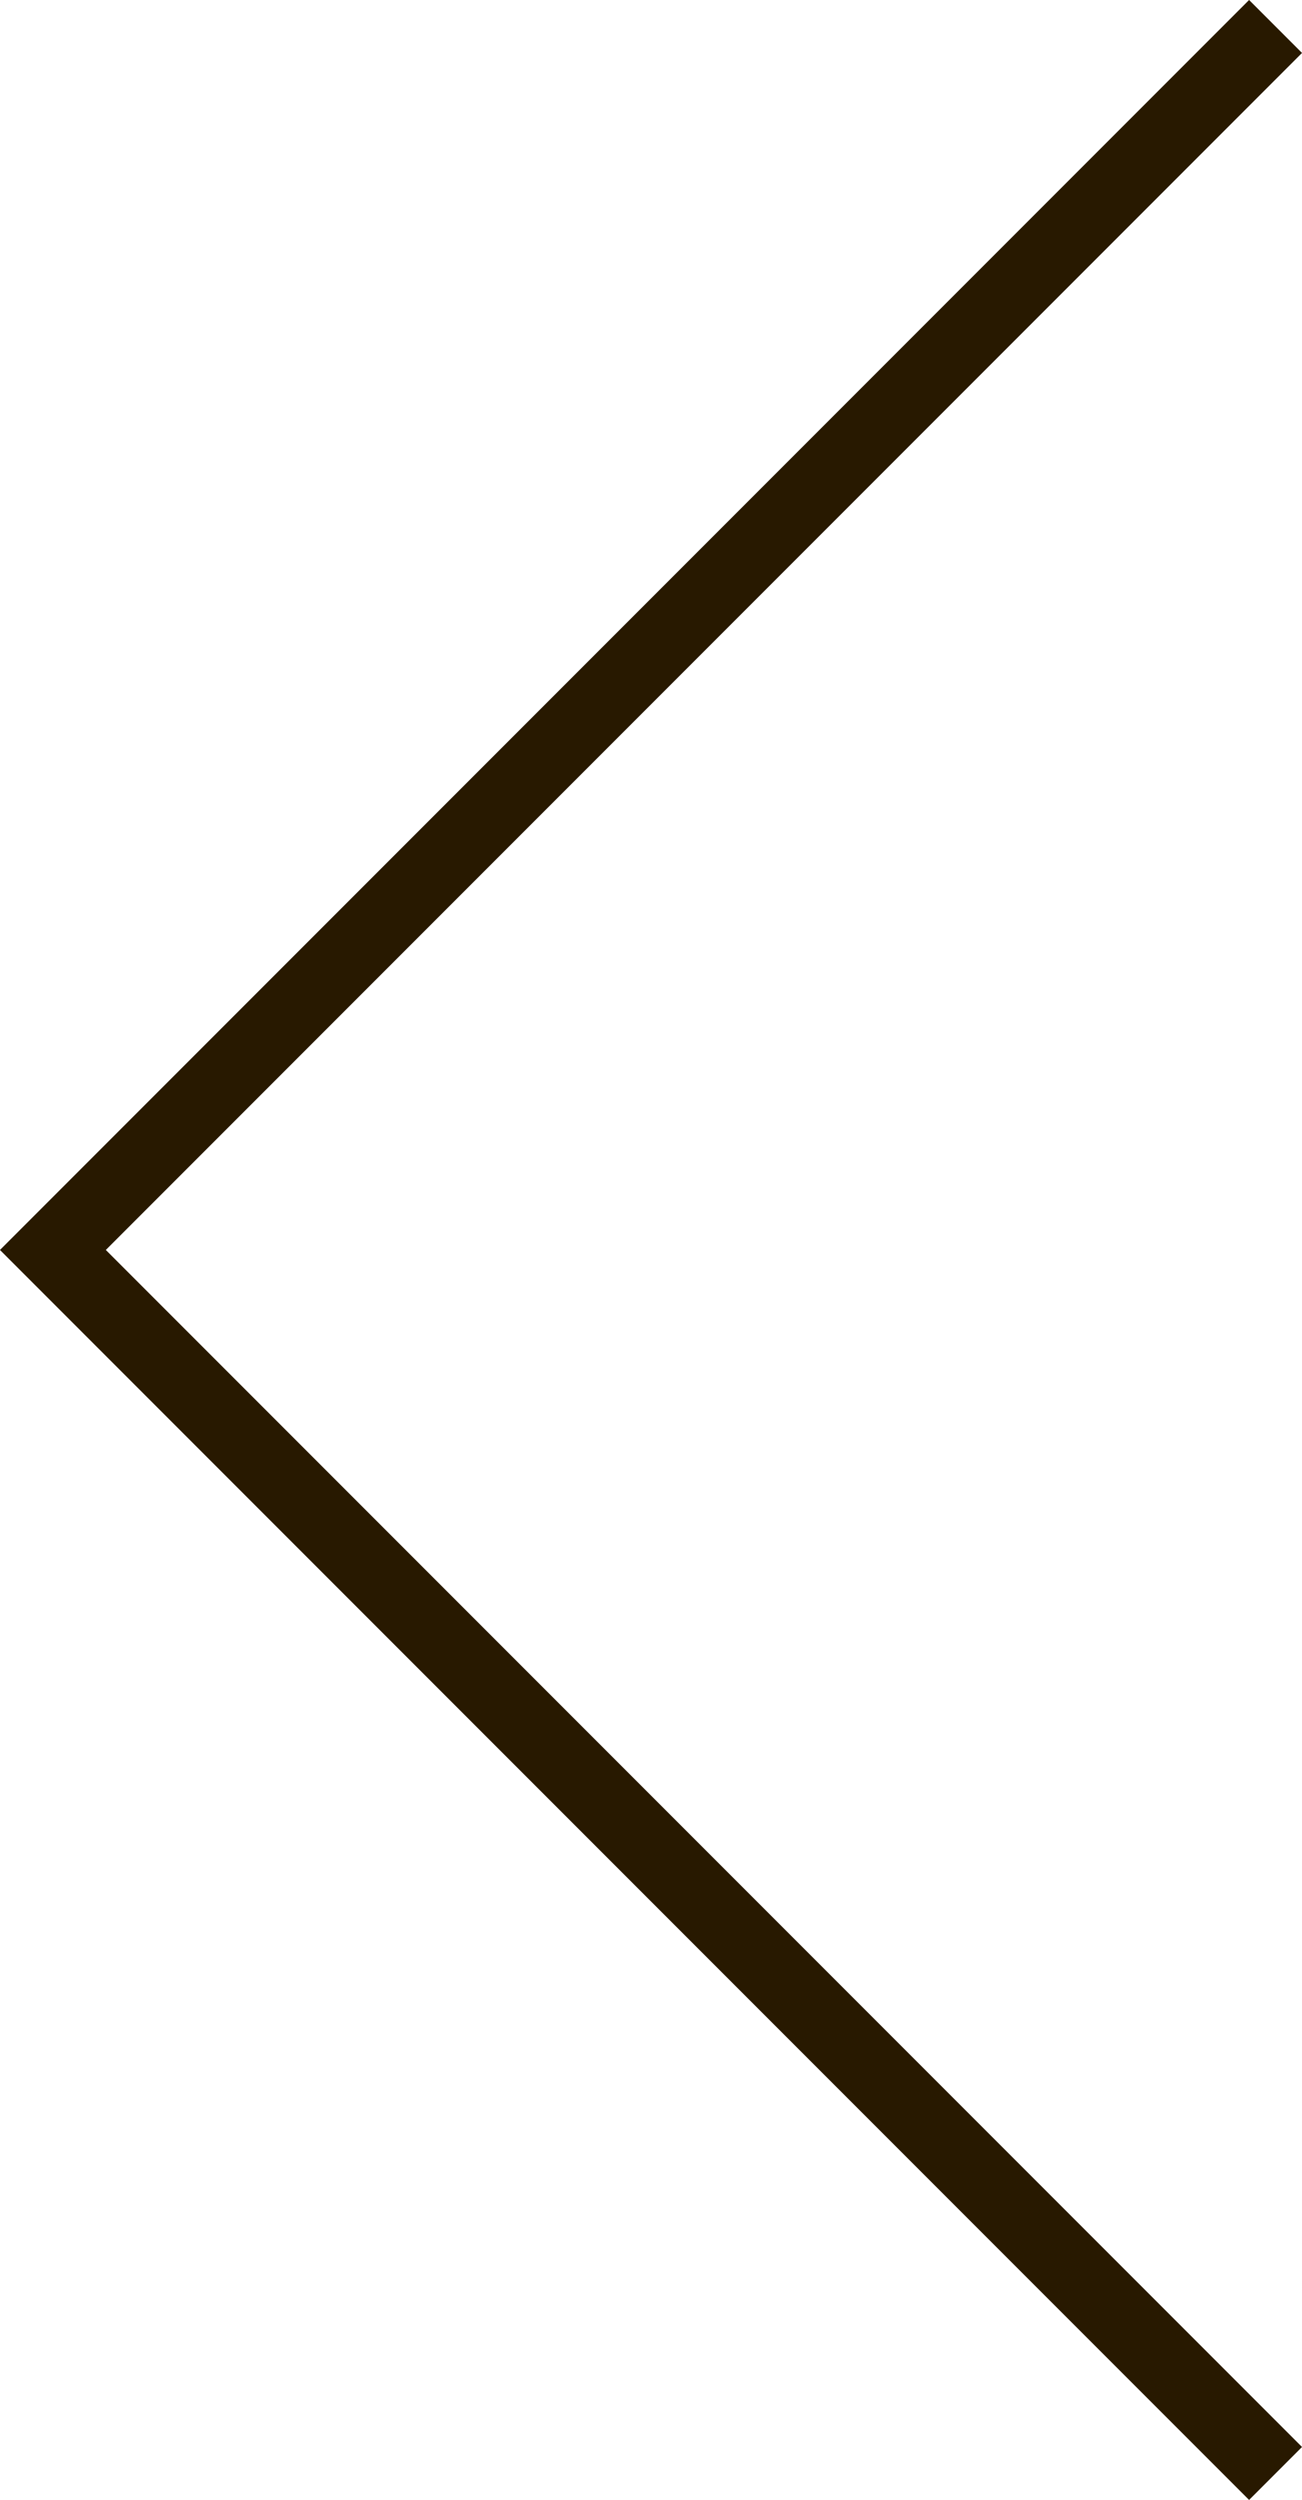 <?xml version="1.0" encoding="UTF-8"?><svg id="a" xmlns="http://www.w3.org/2000/svg" viewBox="0 0 52.18 100.12"><defs><style>.c{fill:none;stroke:#281900;stroke-width:3px;}</style></defs><polyline id="b" class="c" points="51.12 99.06 2.12 50.06 51.12 1.06"/></svg>